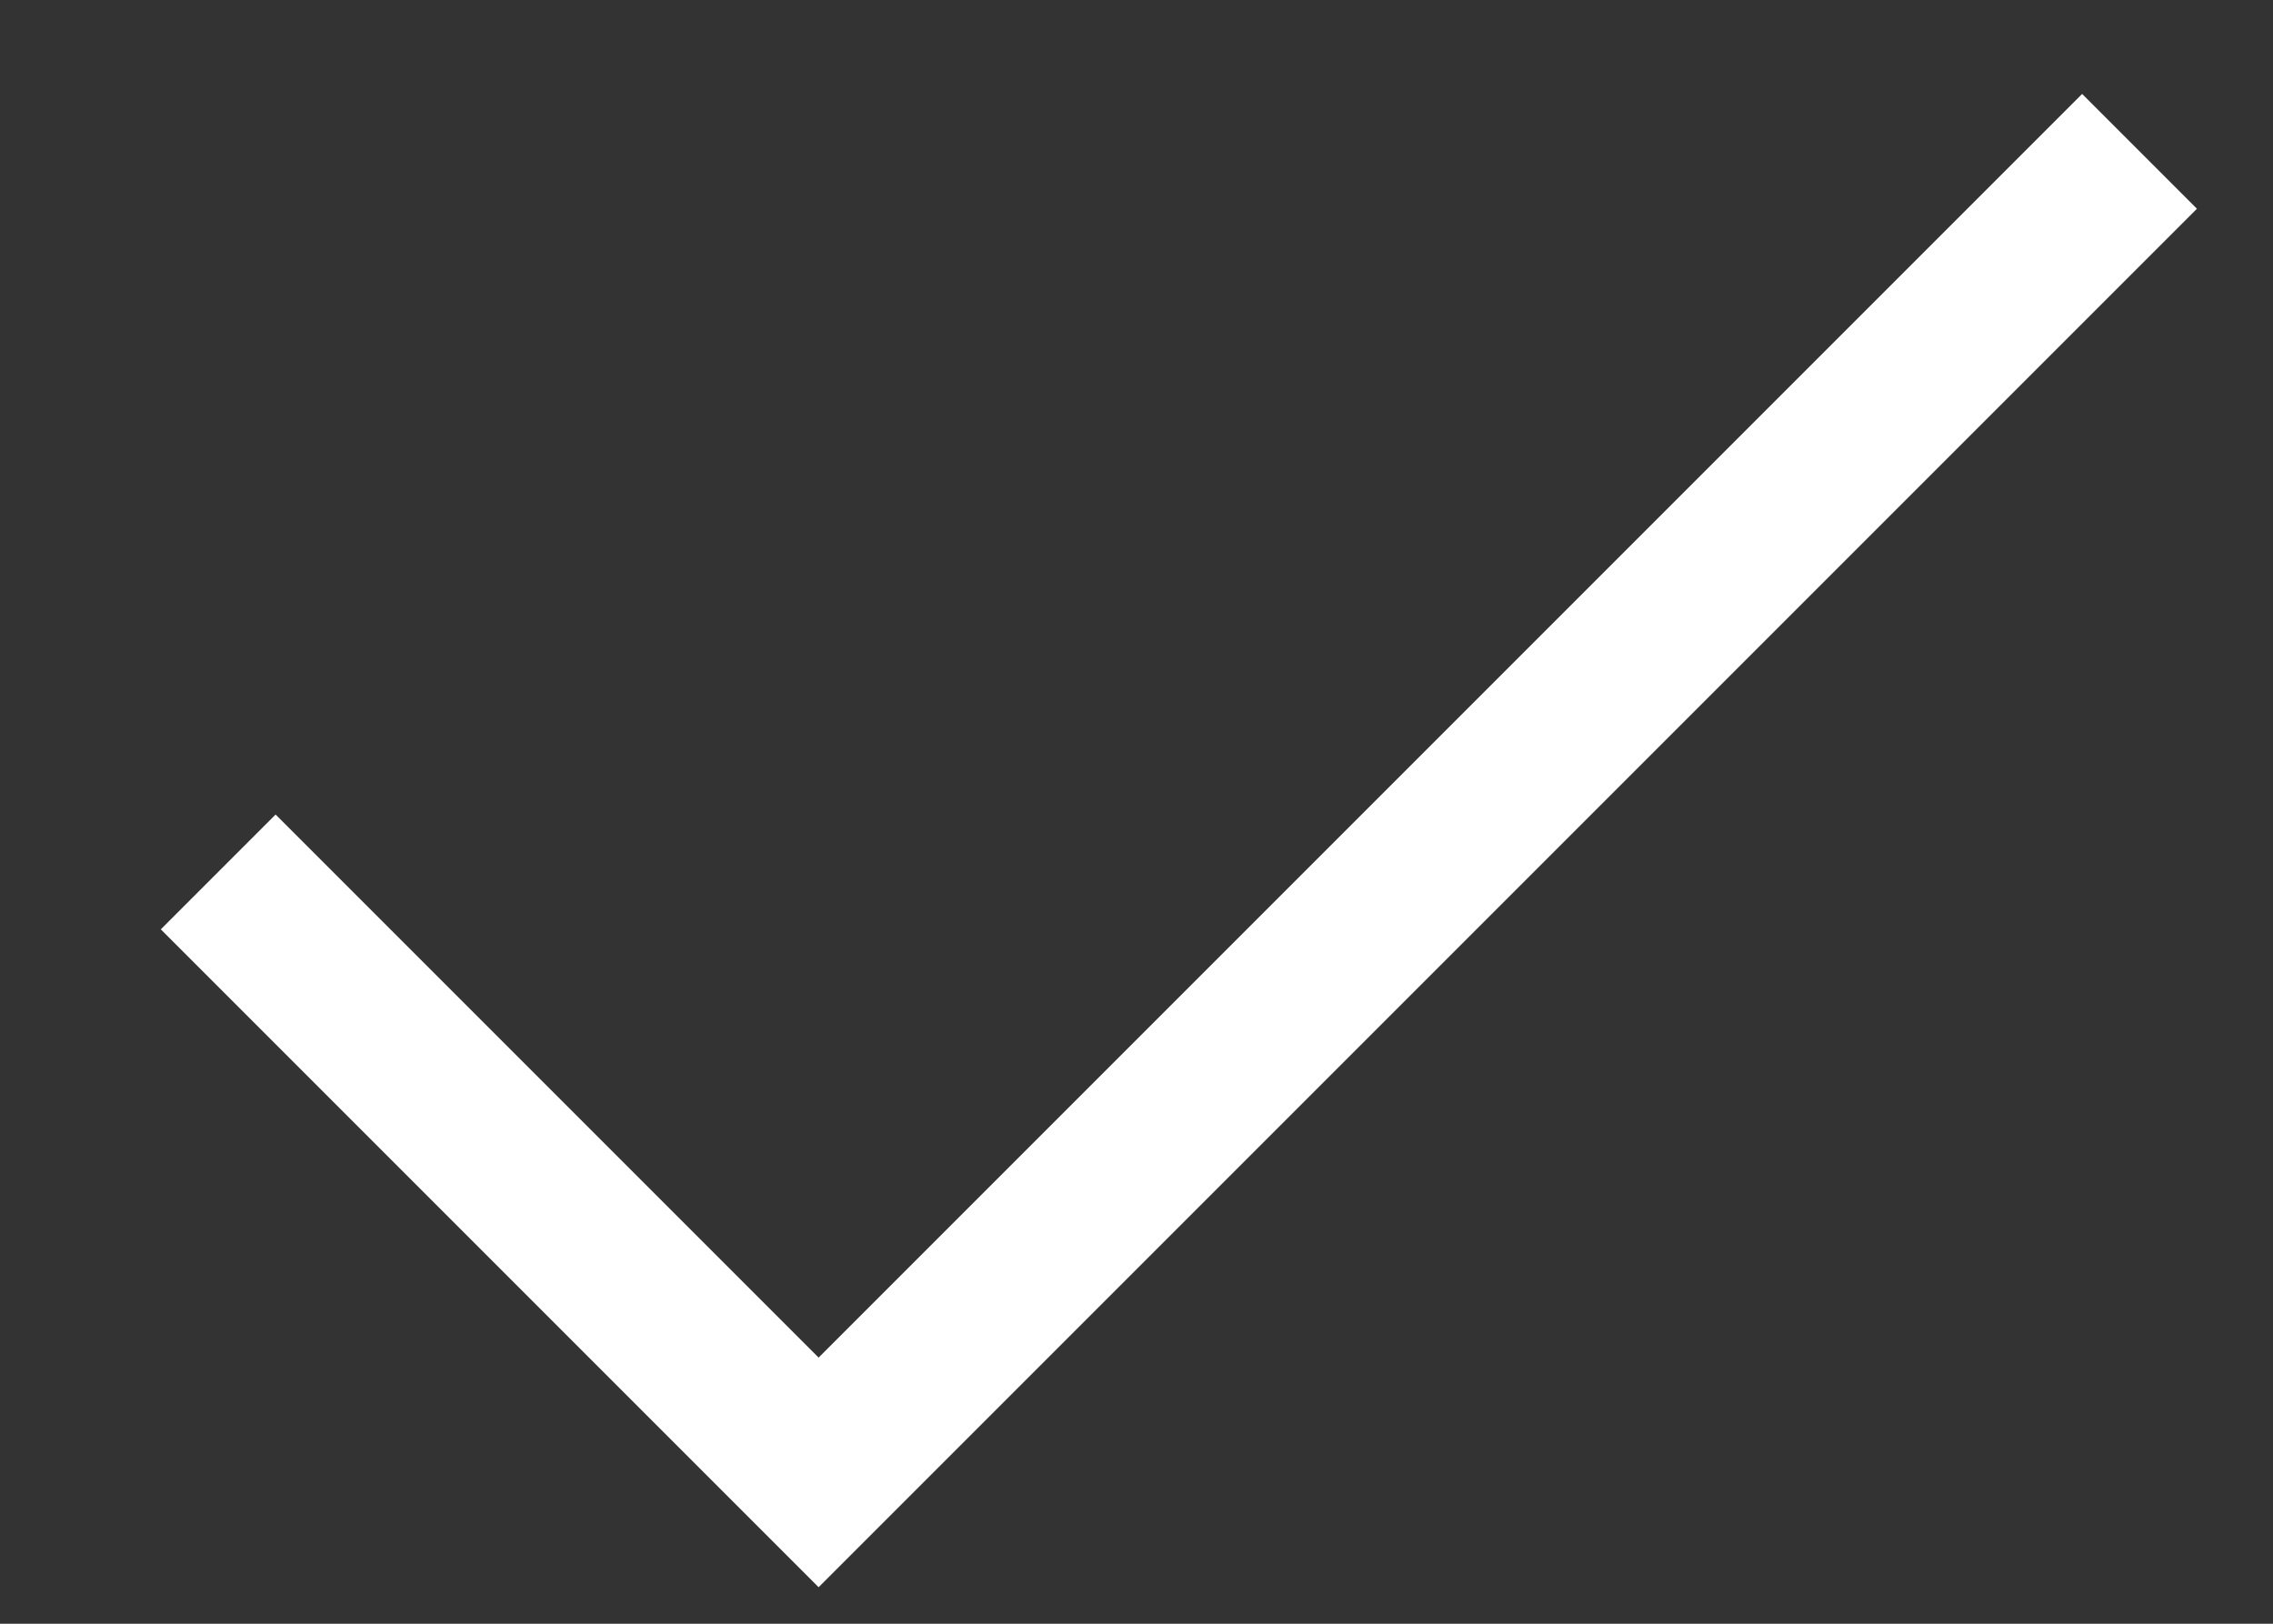 <svg width="14" height="10" viewBox="0 0 14 10" fill="none" xmlns="http://www.w3.org/2000/svg">
<rect x="0" y="0" width="14" height="10" fill="#333333" stroke="none"/>
<path d="M13.178 0.932L5.042 9.068L1.344 5.37" stroke="white" strokeWidth="1.479" strokeLinecap="round" strokeLinejoin="round"/>
</svg>
